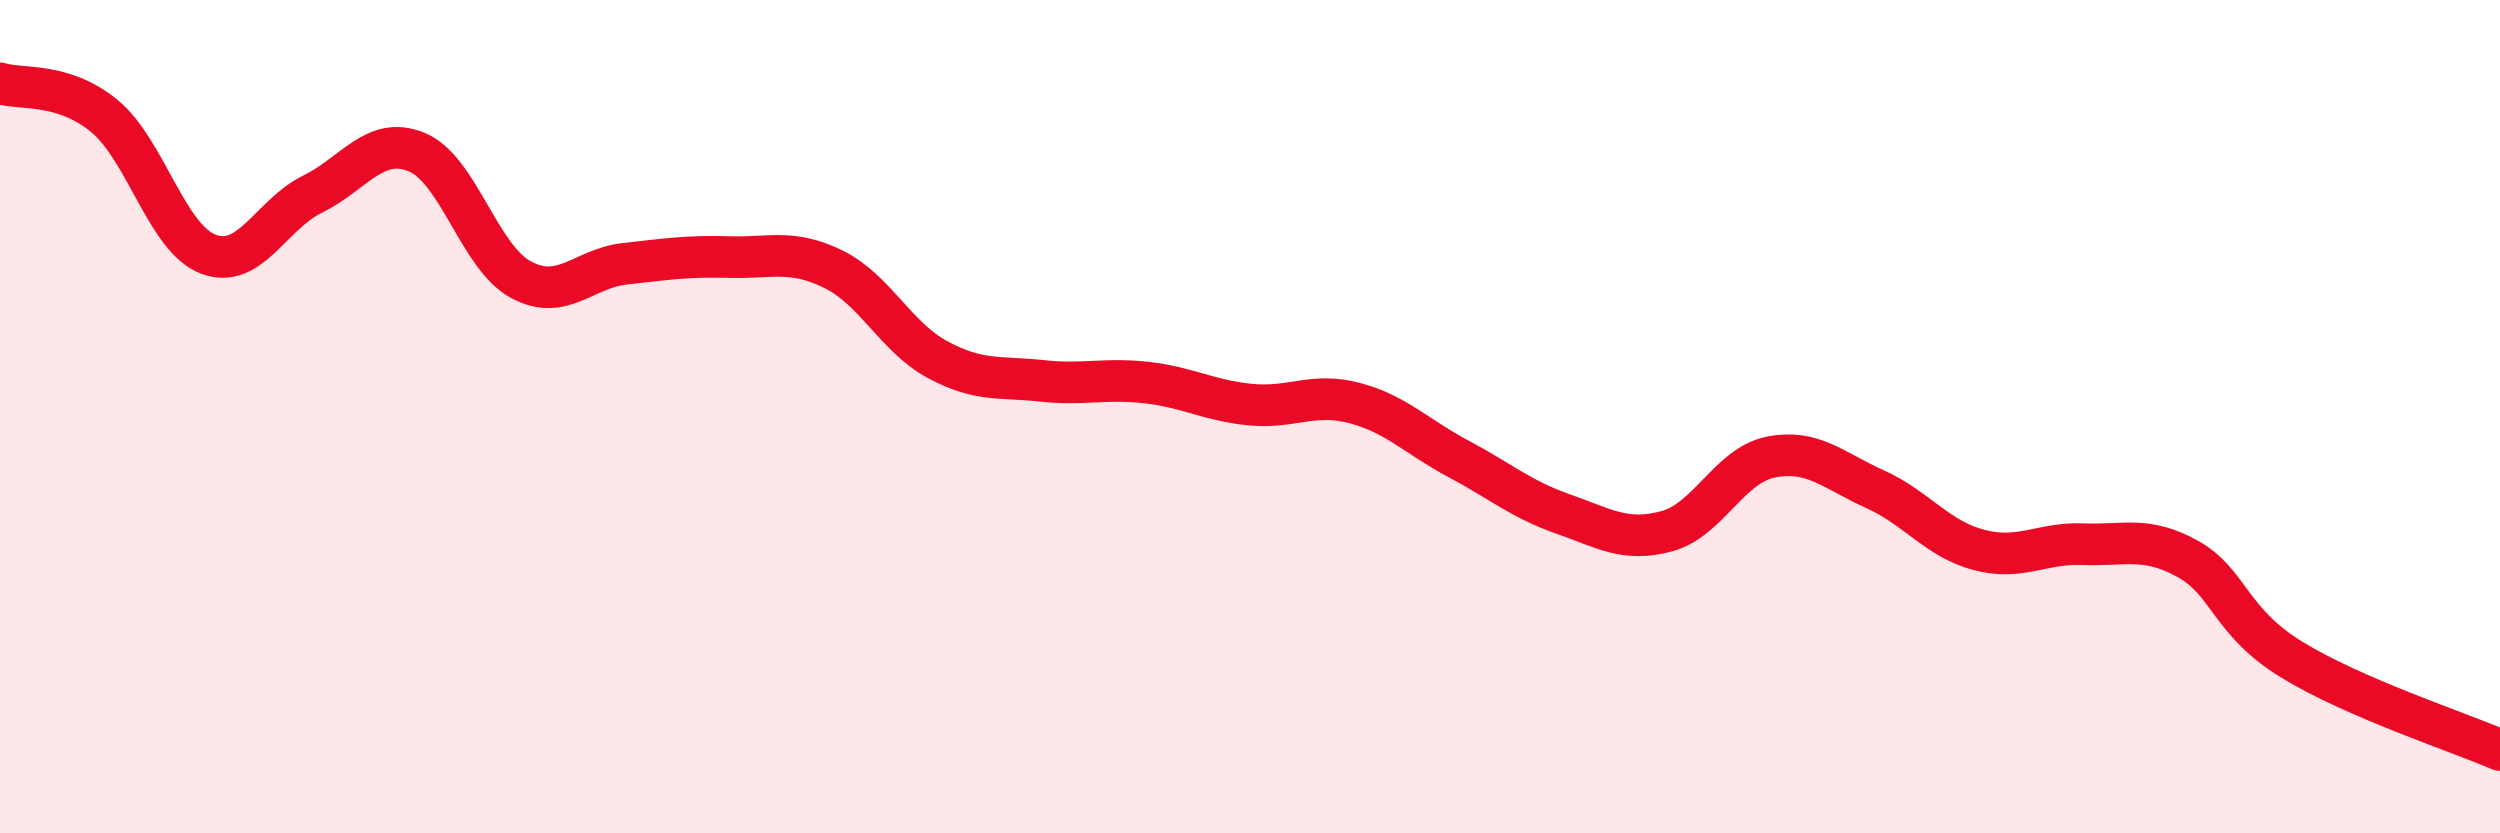
    <svg width="60" height="20" viewBox="0 0 60 20" xmlns="http://www.w3.org/2000/svg">
      <path
        d="M 0,2 C 0.5,2.16 1.5,1.96 2.5,2.78 C 3.5,3.6 4,5.72 5,6.1 C 6,6.48 6.5,5.15 7.5,4.66 C 8.5,4.17 9,3.24 10,3.65 C 11,4.06 11.5,6.17 12.5,6.71 C 13.5,7.25 14,6.44 15,6.33 C 16,6.22 16.5,6.14 17.5,6.17 C 18.5,6.2 19,5.97 20,6.46 C 21,6.95 21.5,8.09 22.5,8.63 C 23.5,9.17 24,9.03 25,9.14 C 26,9.25 26.5,9.07 27.5,9.18 C 28.5,9.29 29,9.61 30,9.71 C 31,9.81 31.5,9.41 32.5,9.67 C 33.5,9.93 34,10.48 35,11.01 C 36,11.54 36.5,11.98 37.5,12.33 C 38.5,12.68 39,13.02 40,12.75 C 41,12.48 41.5,11.17 42.5,10.97 C 43.5,10.77 44,11.29 45,11.74 C 46,12.19 46.5,12.94 47.5,13.2 C 48.5,13.46 49,13.02 50,13.06 C 51,13.1 51.5,12.86 52.5,13.41 C 53.5,13.96 53.5,14.91 55,15.83 C 56.5,16.75 59,17.57 60,18L60 20L0 20Z"
        fill="#EB0A25"
        opacity="0.1"
        stroke-linecap="round"
        stroke-linejoin="round"
      />
      <path
        d="M 0,2 C 0.5,2.16 1.5,1.96 2.5,2.78 C 3.5,3.6 4,5.72 5,6.1 C 6,6.48 6.5,5.15 7.5,4.66 C 8.5,4.17 9,3.24 10,3.65 C 11,4.06 11.5,6.17 12.5,6.71 C 13.5,7.25 14,6.44 15,6.33 C 16,6.22 16.5,6.14 17.5,6.17 C 18.5,6.2 19,5.97 20,6.46 C 21,6.95 21.5,8.09 22.5,8.63 C 23.5,9.17 24,9.03 25,9.14 C 26,9.25 26.5,9.07 27.5,9.18 C 28.5,9.29 29,9.61 30,9.71 C 31,9.81 31.5,9.41 32.5,9.67 C 33.5,9.93 34,10.48 35,11.01 C 36,11.54 36.5,11.98 37.5,12.33 C 38.5,12.68 39,13.02 40,12.75 C 41,12.48 41.5,11.17 42.5,10.97 C 43.5,10.77 44,11.29 45,11.74 C 46,12.19 46.5,12.94 47.5,13.2 C 48.5,13.46 49,13.02 50,13.06 C 51,13.1 51.5,12.86 52.5,13.41 C 53.5,13.96 53.5,14.91 55,15.83 C 56.5,16.75 59,17.57 60,18"
        stroke="#EB0A25"
        stroke-width="1"
        fill="none"
        stroke-linecap="round"
        stroke-linejoin="round"
      />
    </svg>
  